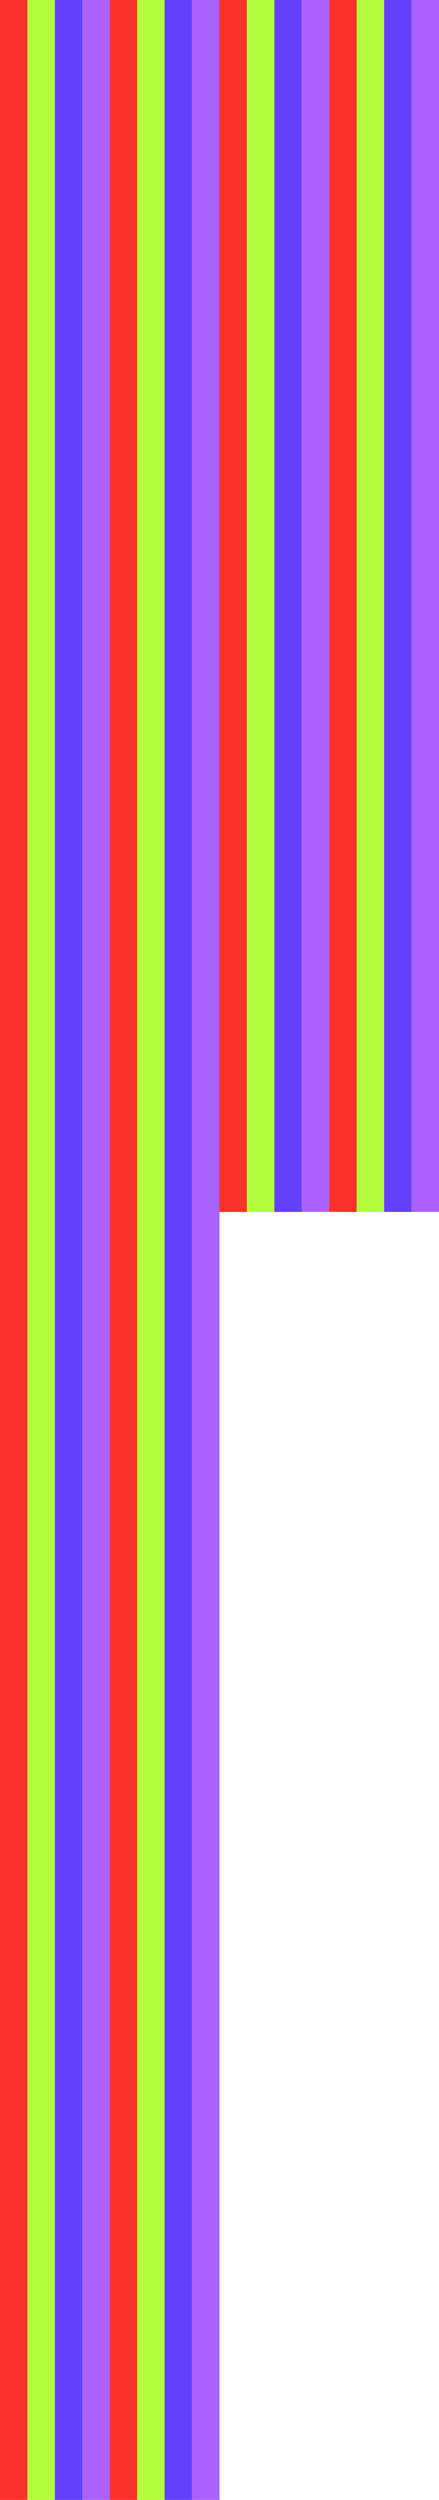 <svg xmlns="http://www.w3.org/2000/svg" width="110" height="625" viewBox="0 0 110 625" fill="none">
  <rect y="625" width="625" height="6.875" transform="rotate(-90 0 625)" fill="#FC312A"></rect>
  <rect x="6.875" y="625" width="625" height="6.875" transform="rotate(-90 6.875 625)" fill="#B2FE3C"></rect>
  <rect x="13.75" y="625" width="625" height="6.875" transform="rotate(-90 13.75 625)" fill="#6340FC"></rect>
  <rect x="20.625" y="625" width="625" height="6.875" transform="rotate(-90 20.625 625)" fill="#AB61FE"></rect>
  <rect x="27.5" y="625" width="625" height="6.875" transform="rotate(-90 27.5 625)" fill="#FC312A"></rect>
  <rect x="34.375" y="625" width="625" height="6.875" transform="rotate(-90 34.375 625)" fill="#B2FE3C"></rect>
  <rect x="41.25" y="625" width="625" height="6.875" transform="rotate(-90 41.25 625)" fill="#6340FC"></rect>
  <rect x="48.125" y="625" width="625" height="6.875" transform="rotate(-90 48.125 625)" fill="#AB61FE"></rect>
  <rect x="55" y="303" width="303" height="6.875" transform="rotate(-90 55 303)" fill="#FC312A"></rect>
  <rect x="61.875" y="303" width="303" height="6.875" transform="rotate(-90 61.875 303)" fill="#B2FE3C"></rect>
  <rect x="68.75" y="303" width="303" height="6.875" transform="rotate(-90 68.75 303)" fill="#6340FC"></rect>
  <rect x="75.625" y="303" width="303" height="6.875" transform="rotate(-90 75.625 303)" fill="#AB61FE"></rect>
  <rect x="82.5" y="303" width="303" height="6.875" transform="rotate(-90 82.5 303)" fill="#FC312A"></rect>
  <rect x="89.375" y="303" width="303" height="6.875" transform="rotate(-90 89.375 303)" fill="#B2FE3C"></rect>
  <rect x="96.25" y="303" width="303" height="6.875" transform="rotate(-90 96.25 303)" fill="#6340FC"></rect>
  <rect x="103.125" y="303" width="303" height="6.875" transform="rotate(-90 103.125 303)" fill="#AB61FE"></rect>
</svg>
